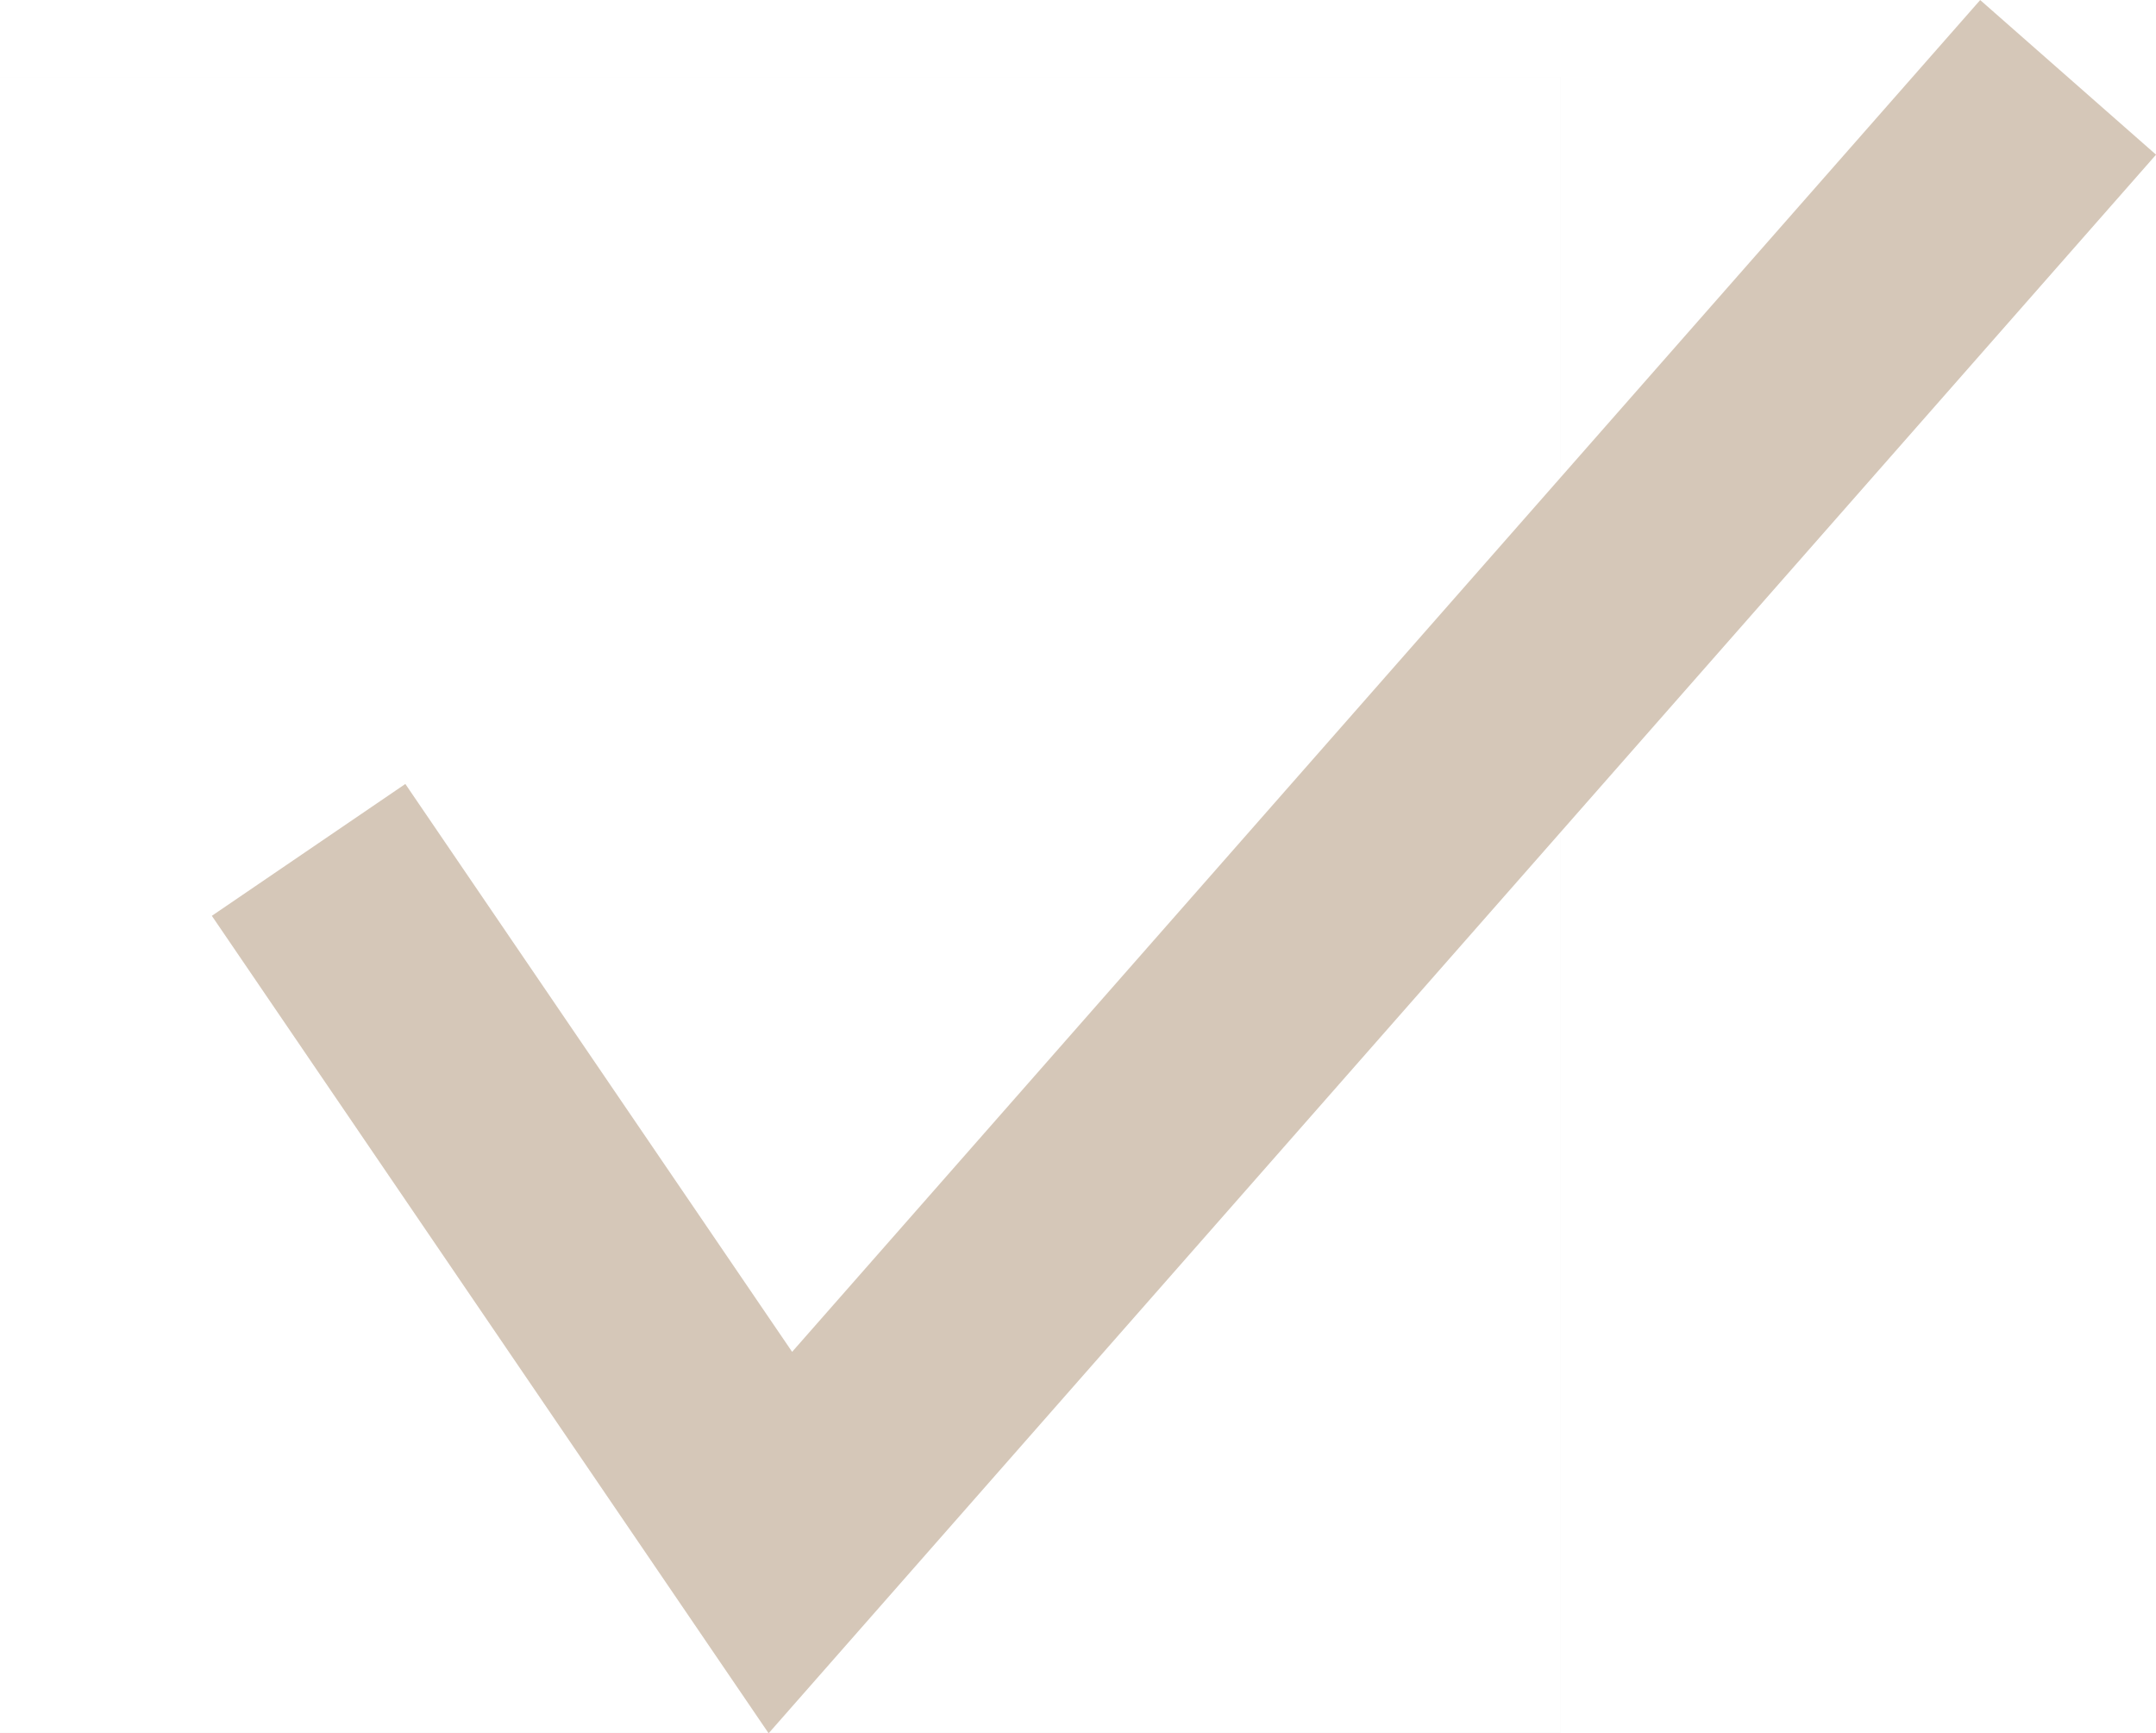 <svg xmlns="http://www.w3.org/2000/svg" xmlns:xlink="http://www.w3.org/1999/xlink" width="27.625" height="22.202" viewBox="0 0 27.625 22.202">
  <defs>
    <style>
      .cls-1 {
        fill: #f0f0f0;
      }

      .cls-2 {
        fill: #fff;
      }

      .cls-3 {
        fill: none;
        stroke: #d5c7b8;
        stroke-width: 3px;
      }

      .cls-4 {
        filter: url(#長方形_2125);
      }
    </style>
    <filter id="長方形_2125" x="0" y="0.992" width="19.999" height="21.199" filterUnits="userSpaceOnUse">
      <feOffset input="SourceAlpha"/>
      <feGaussianBlur stdDeviation="1.5" result="blur"/>
      <feFlood flood-opacity="0.161" result="color"/>
      <feComposite operator="out" in="SourceGraphic" in2="blur"/>
      <feComposite operator="in" in="color"/>
      <feComposite operator="in" in2="SourceGraphic"/>
    </filter>
  </defs>
  <g id="グループ_95" data-name="グループ 95" transform="translate(0 0.991)">
    <g data-type="innerShadowGroup">
      <rect id="長方形_2125-2" data-name="長方形 2125" class="cls-1" width="19.999" height="21.199" transform="translate(0 0.001)"/>
      <g class="cls-4" transform="matrix(1, 0, 0, 1, 0, -0.99)">
        <rect id="長方形_2125-3" data-name="長方形 2125" class="cls-2" width="19.999" height="21.199" transform="translate(0 0.99)"/>
      </g>
    </g>
    <path id="パス_39" data-name="パス 39" class="cls-3" d="M-15951.55-13922l6.045,8.873,16.5-18.769" transform="translate(15955.504 13931.896)"/>
  </g>
</svg>
